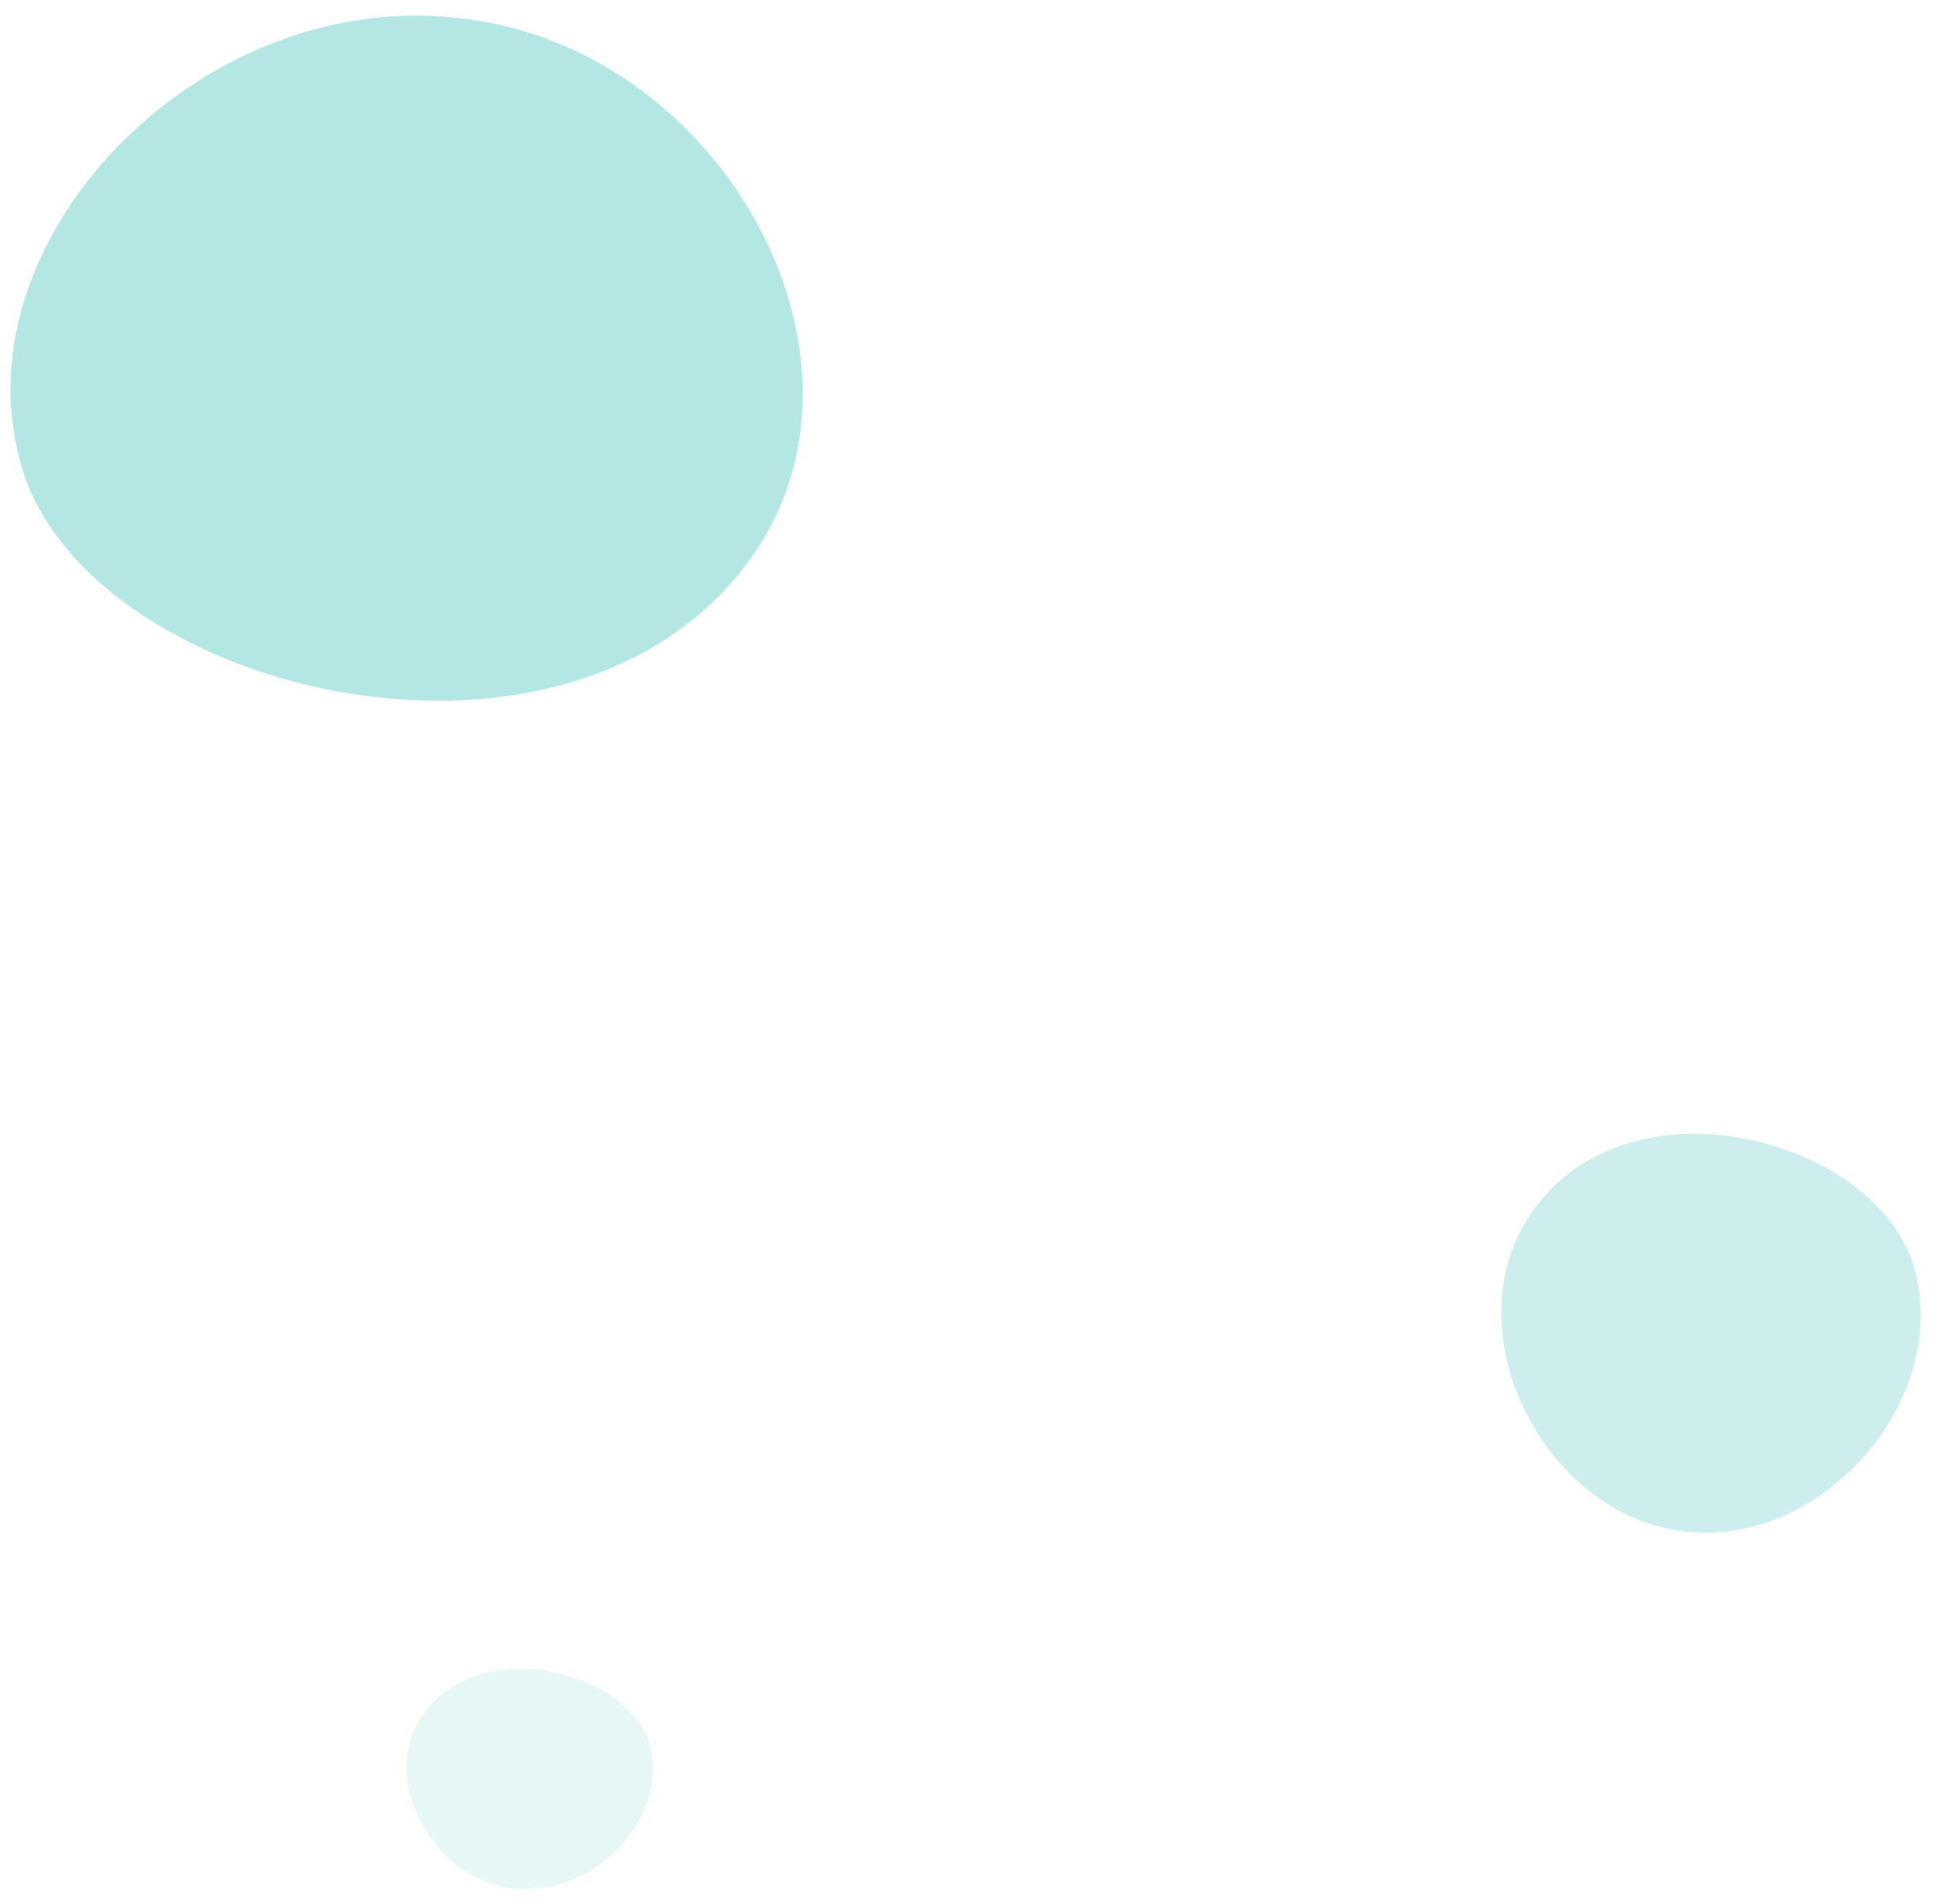 <svg width="51" height="50" viewBox="0 0 51 50" fill="none" xmlns="http://www.w3.org/2000/svg">
<path opacity="0.2" d="M40.069 32.078C38.211 35.154 40.621 39.818 44.237 40.215C47.853 40.662 51.269 36.742 50.264 33.269C49.26 29.845 42.53 28.059 40.069 32.078Z" fill="#05ADA3"/>
<path opacity="0.1" d="M11.055 45.099C9.964 46.797 11.379 49.372 13.503 49.591C15.627 49.838 17.632 47.674 17.042 45.757C16.452 43.867 12.5 42.881 11.055 45.099Z" fill="#05ADA3"/>
<path opacity="0.3" d="M19.866 14.447C23.375 9.162 18.822 1.151 11.993 0.469C5.165 -0.298 -1.285 6.435 0.612 12.401C2.509 18.282 15.218 21.35 19.866 14.447Z" fill="#05ADA3"/>
</svg>
